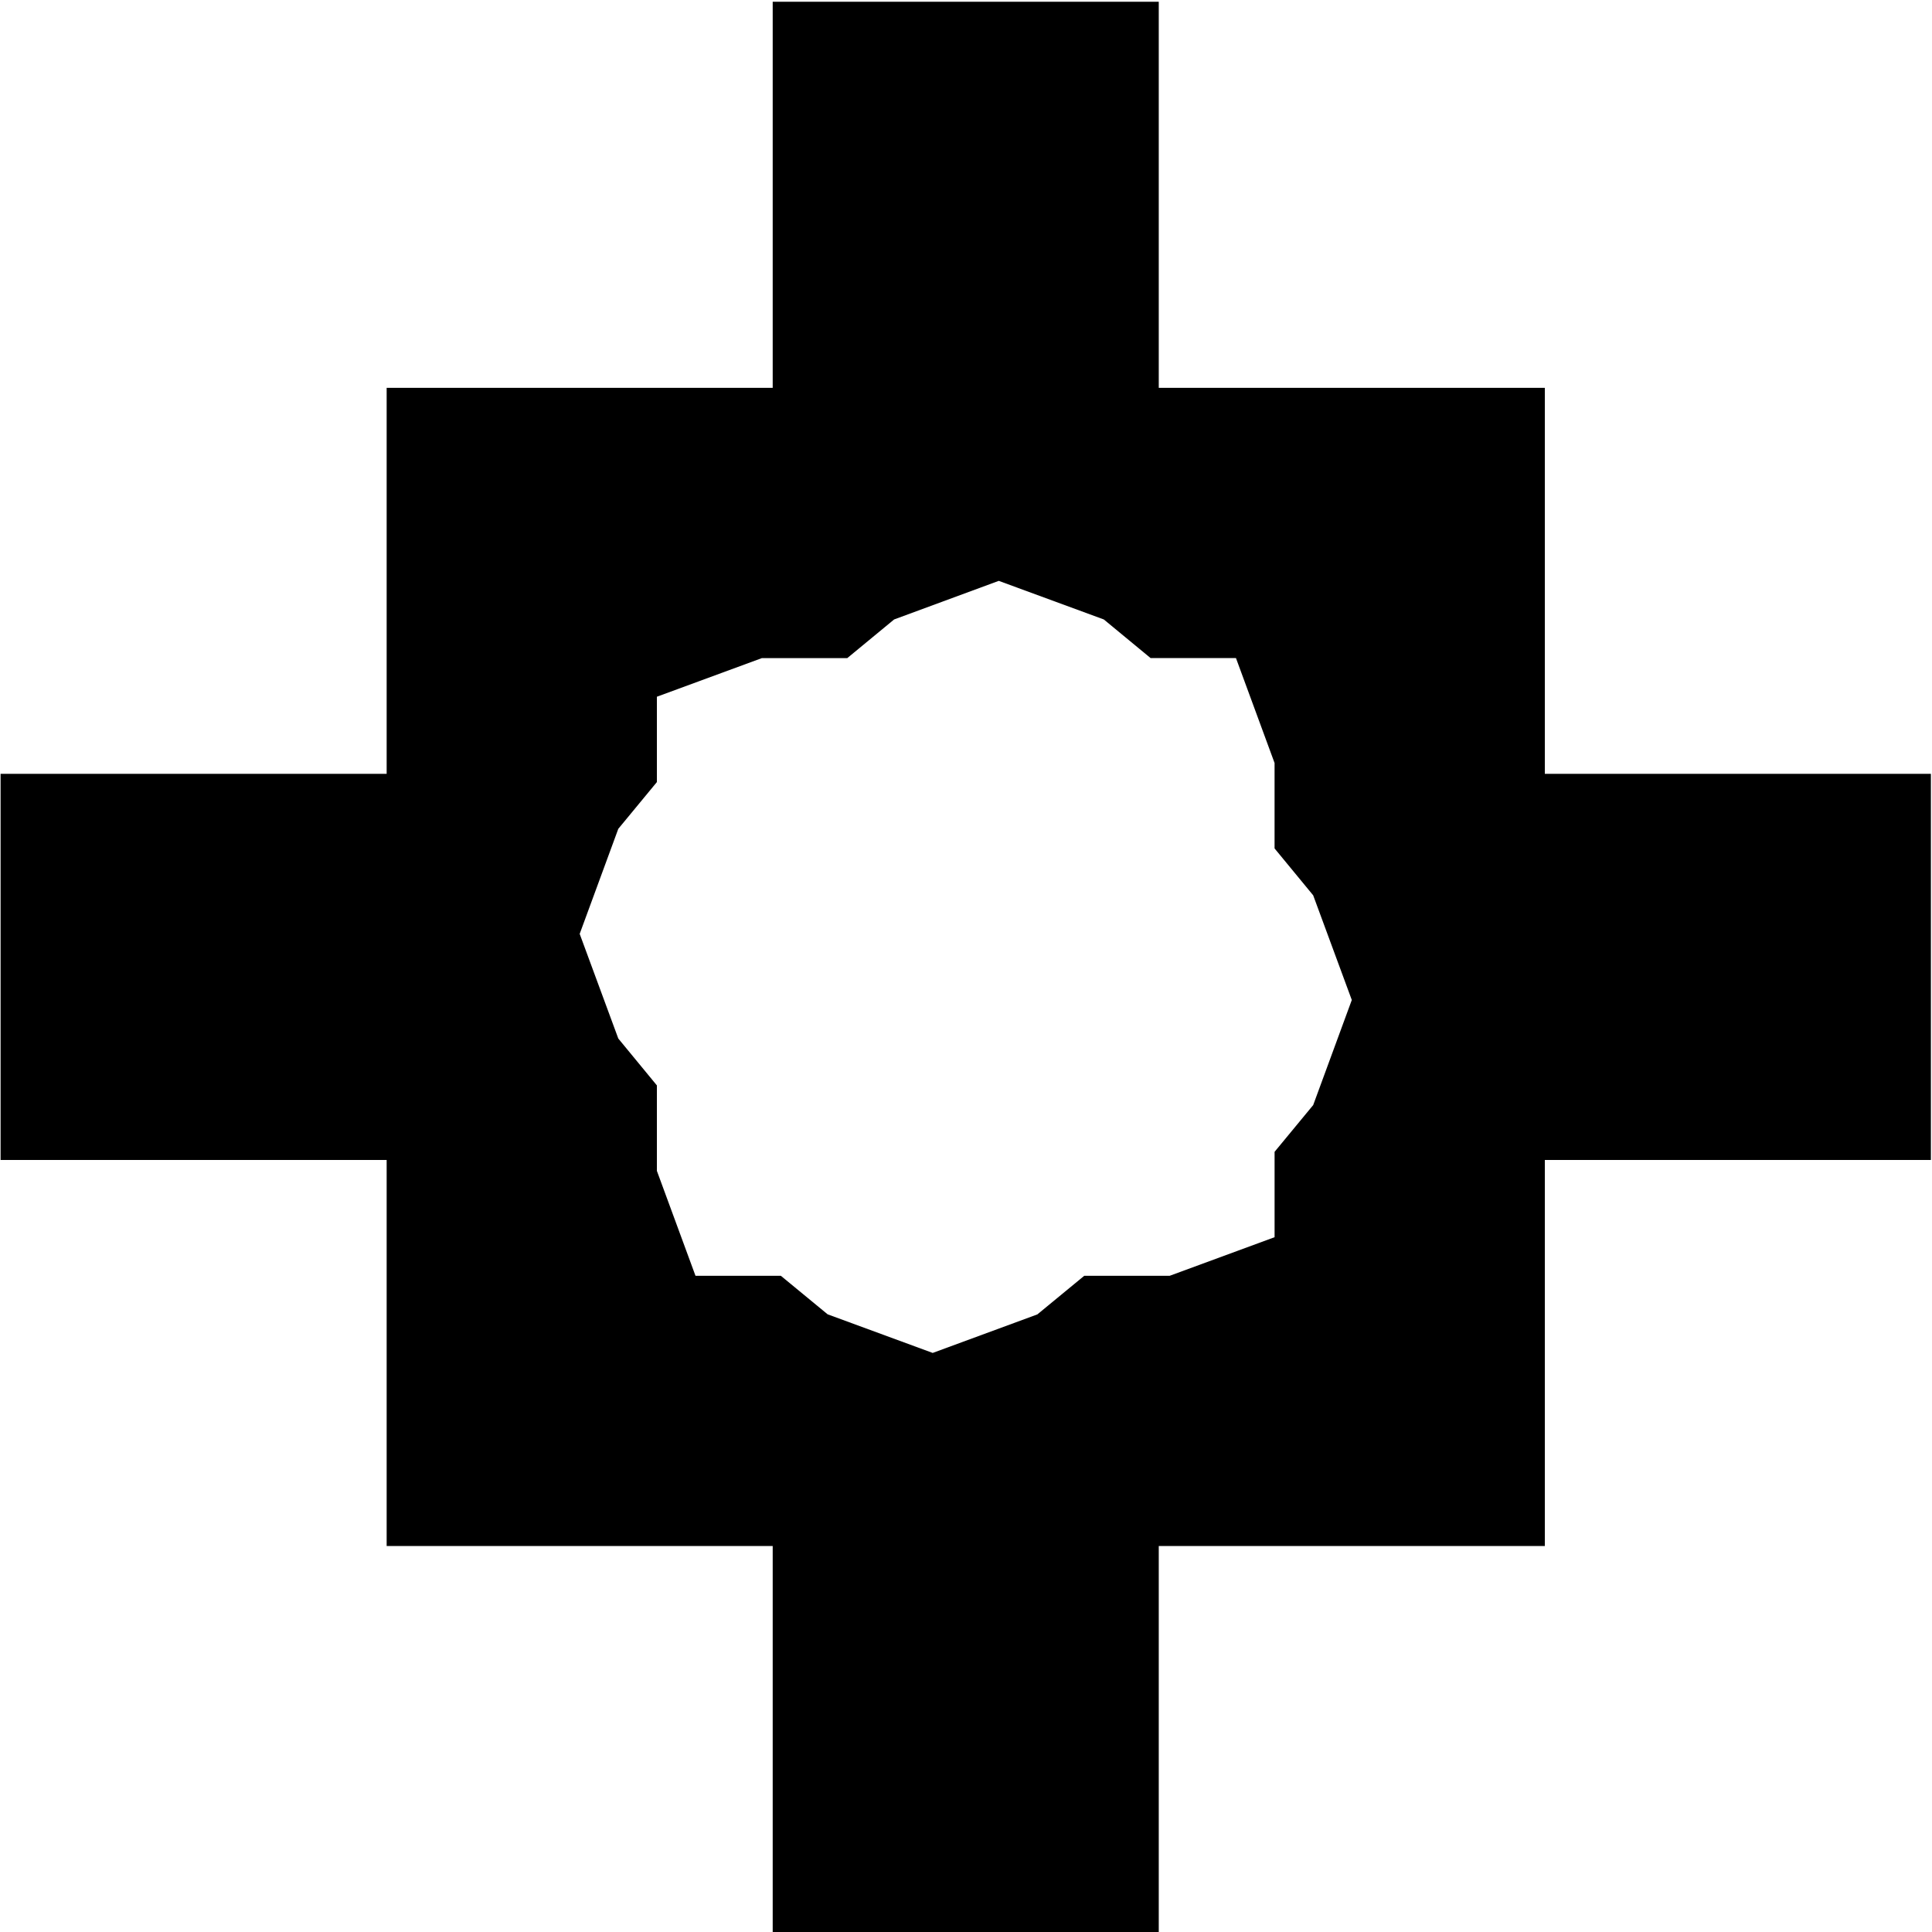<svg xmlns="http://www.w3.org/2000/svg" viewBox="0 0 1477.99 1477.99"><g id="Layer_2_copy_4" data-name="Layer 2 copy 4"><path d="M502.52,533l80.28-29.53h65.35L684,473.89l80.06-29.53,80.37,29.53,35.78,29.54h65.31l29.53,80.27v65.35l29.54,35.87L1034.13,765l-29.53,80.38-29.54,35.77v65.31L894.79,976H829.44l-35.87,29.53L713.52,1035l-80.38-29.54L597.37,976H532.06l-29.54-80.28V830.34L473,794.48l-29.54-80.06L473,634.05l29.53-35.78ZM1181.8,592V296.69H886.46V1.35H591.12V296.69H295.79V592H.45V887.37H295.79V1182.7H591.12V1478H886.46V1182.7H1181.8V887.37h295.34V592Z"/></g></svg>
